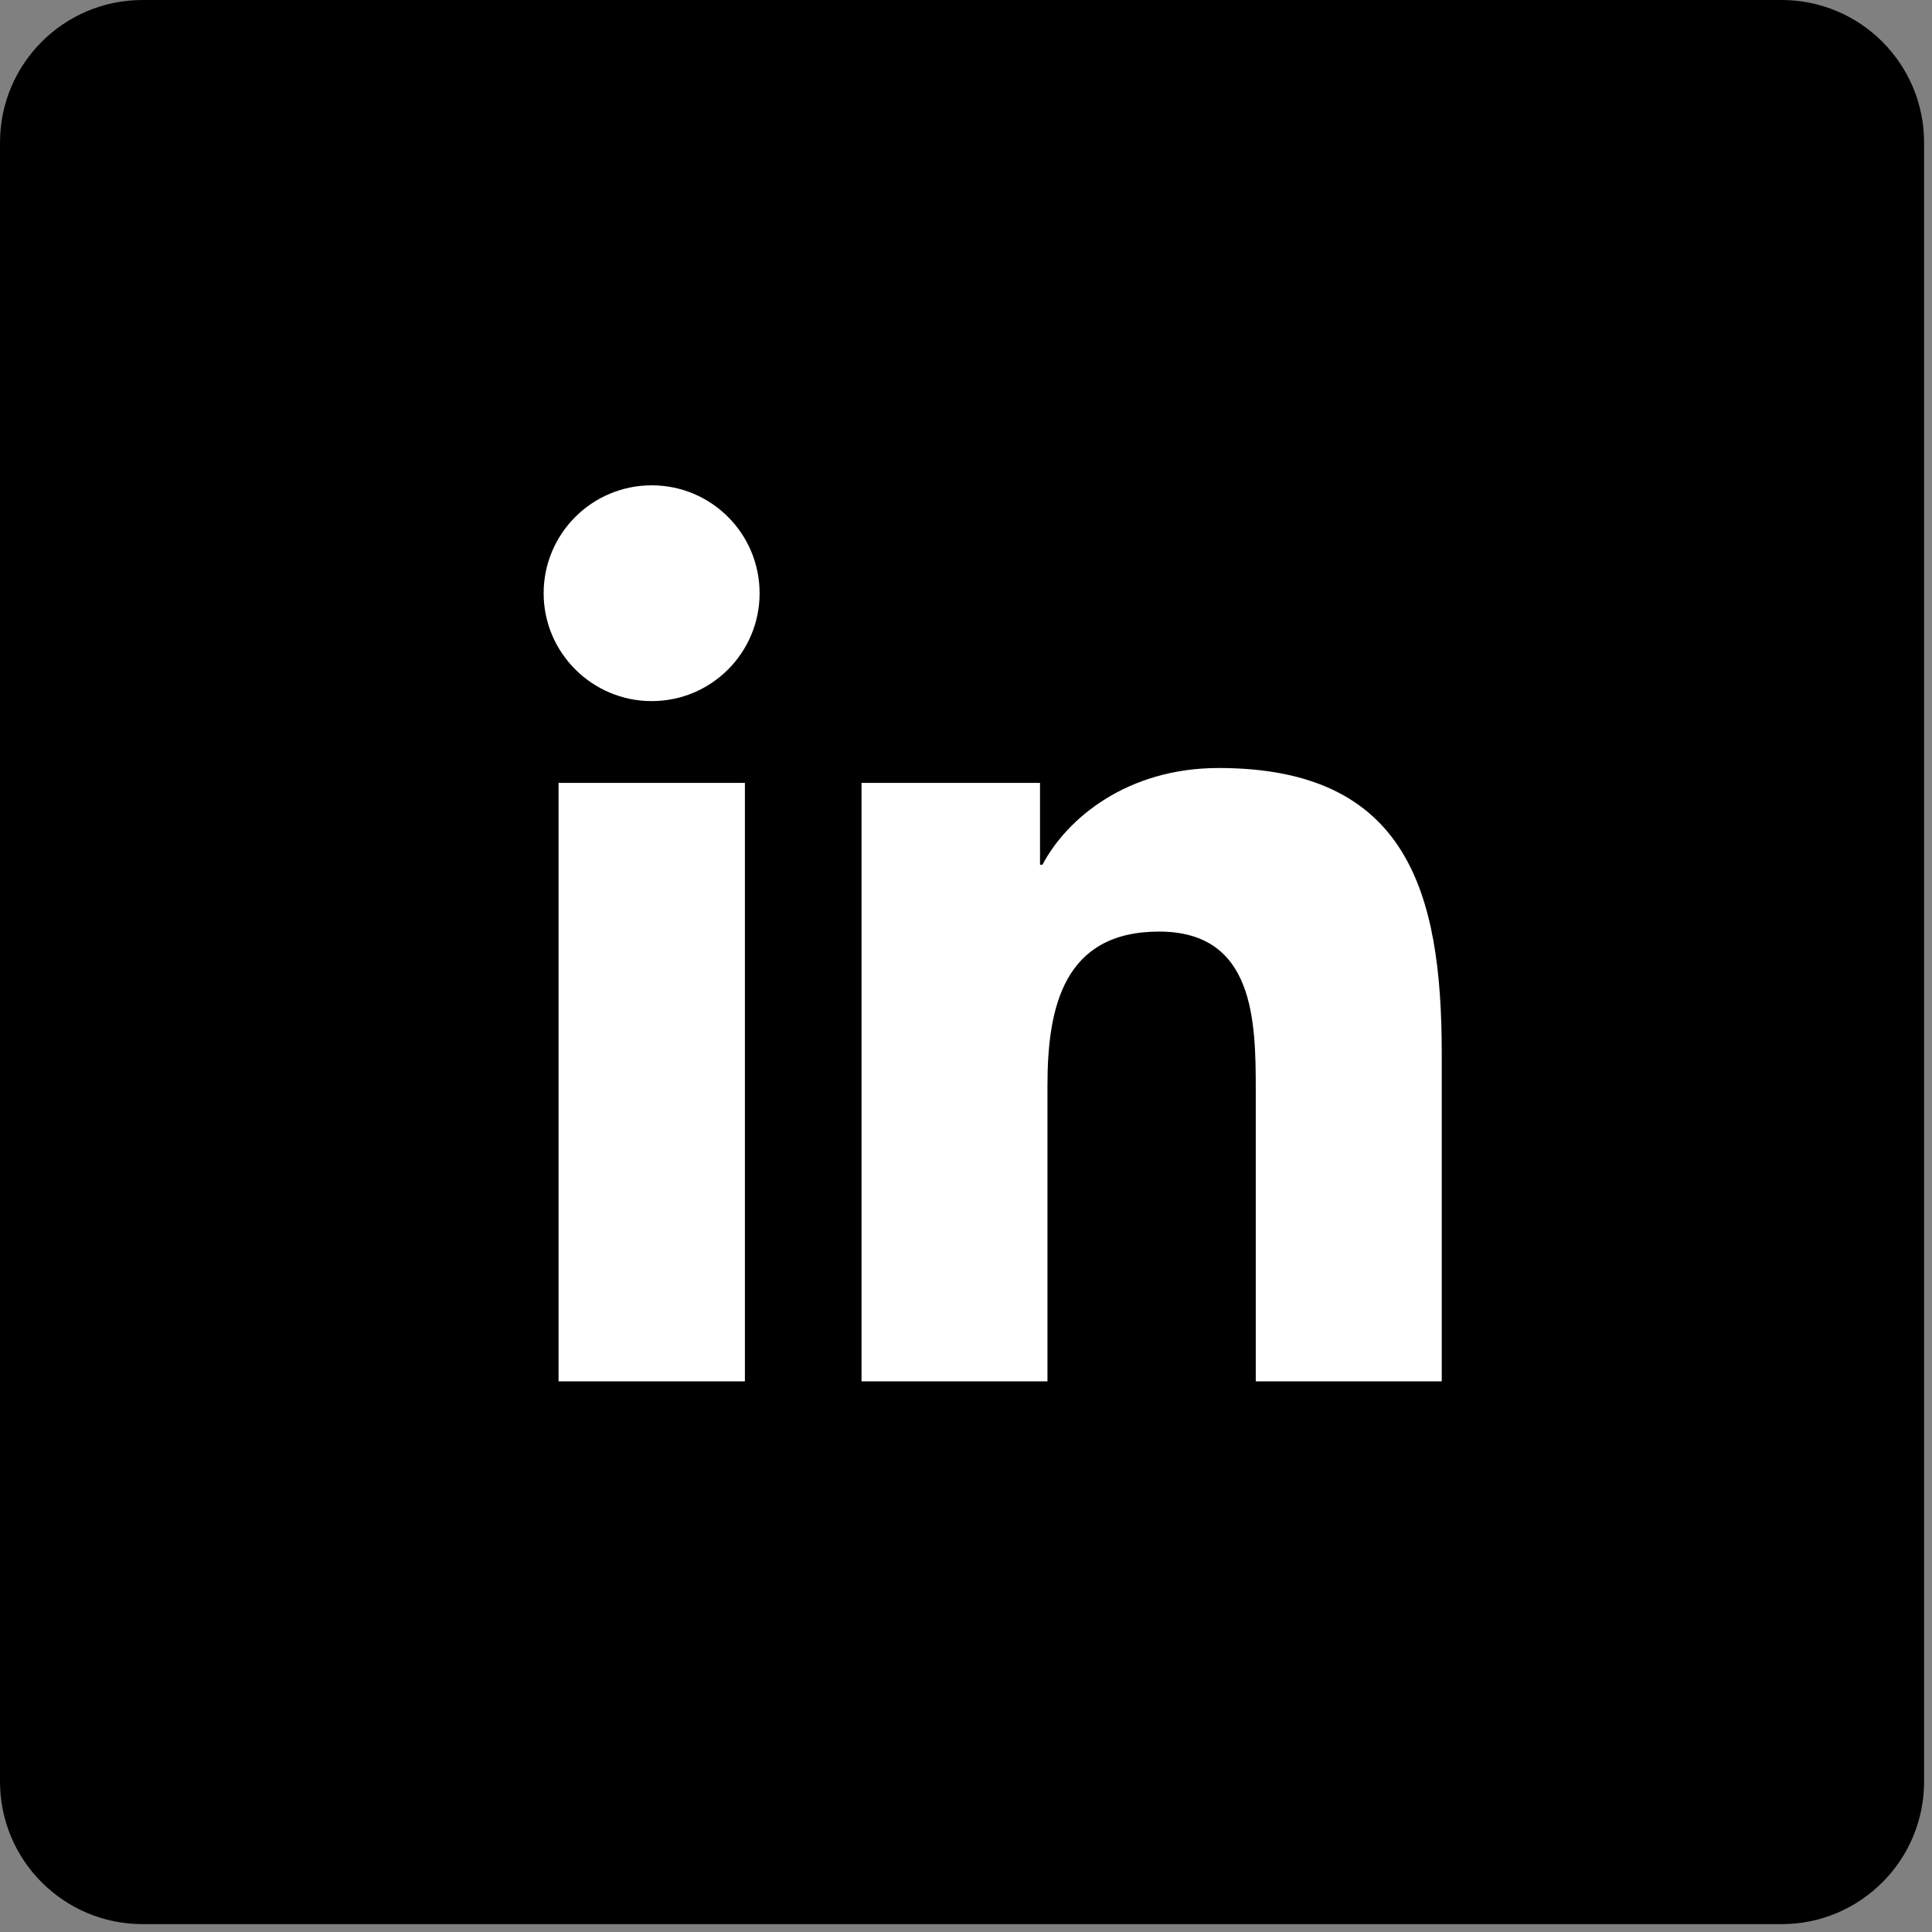 <svg width="54" height="54" viewBox="0 0 54 54" fill="none" xmlns="http://www.w3.org/2000/svg">
<rect x="0" y="0" width="54" height="54" fill="#808080" stroke="none"/>
<path d="M53.779 49.796V3.984C53.779 1.784 51.996 0 49.795 0L3.984 0C1.783 0 -0 1.784 -0 3.984V49.796C-0 51.996 1.783 53.78 3.984 53.78H49.795C51.996 53.78 53.779 51.996 53.779 49.796Z" fill="black"/>
<path d="M15.612 21.882H20.82V38.609H15.612V21.882ZM18.216 13.565C19.882 13.565 21.231 14.914 21.231 16.581C21.231 18.247 19.882 19.596 18.216 19.596C16.549 19.596 15.195 18.242 15.195 16.581C15.195 14.919 16.544 13.565 18.216 13.565Z" fill="white"/>
<path d="M24.08 21.882H29.069V24.169H29.137C29.835 22.851 31.527 21.466 34.063 21.466C39.328 21.466 40.297 24.929 40.297 29.434V38.609H35.099V30.475C35.099 28.533 35.063 26.038 32.397 26.038C29.73 26.038 29.277 28.152 29.277 30.334V38.609H24.08V21.882Z" fill="white"/>
</svg>
